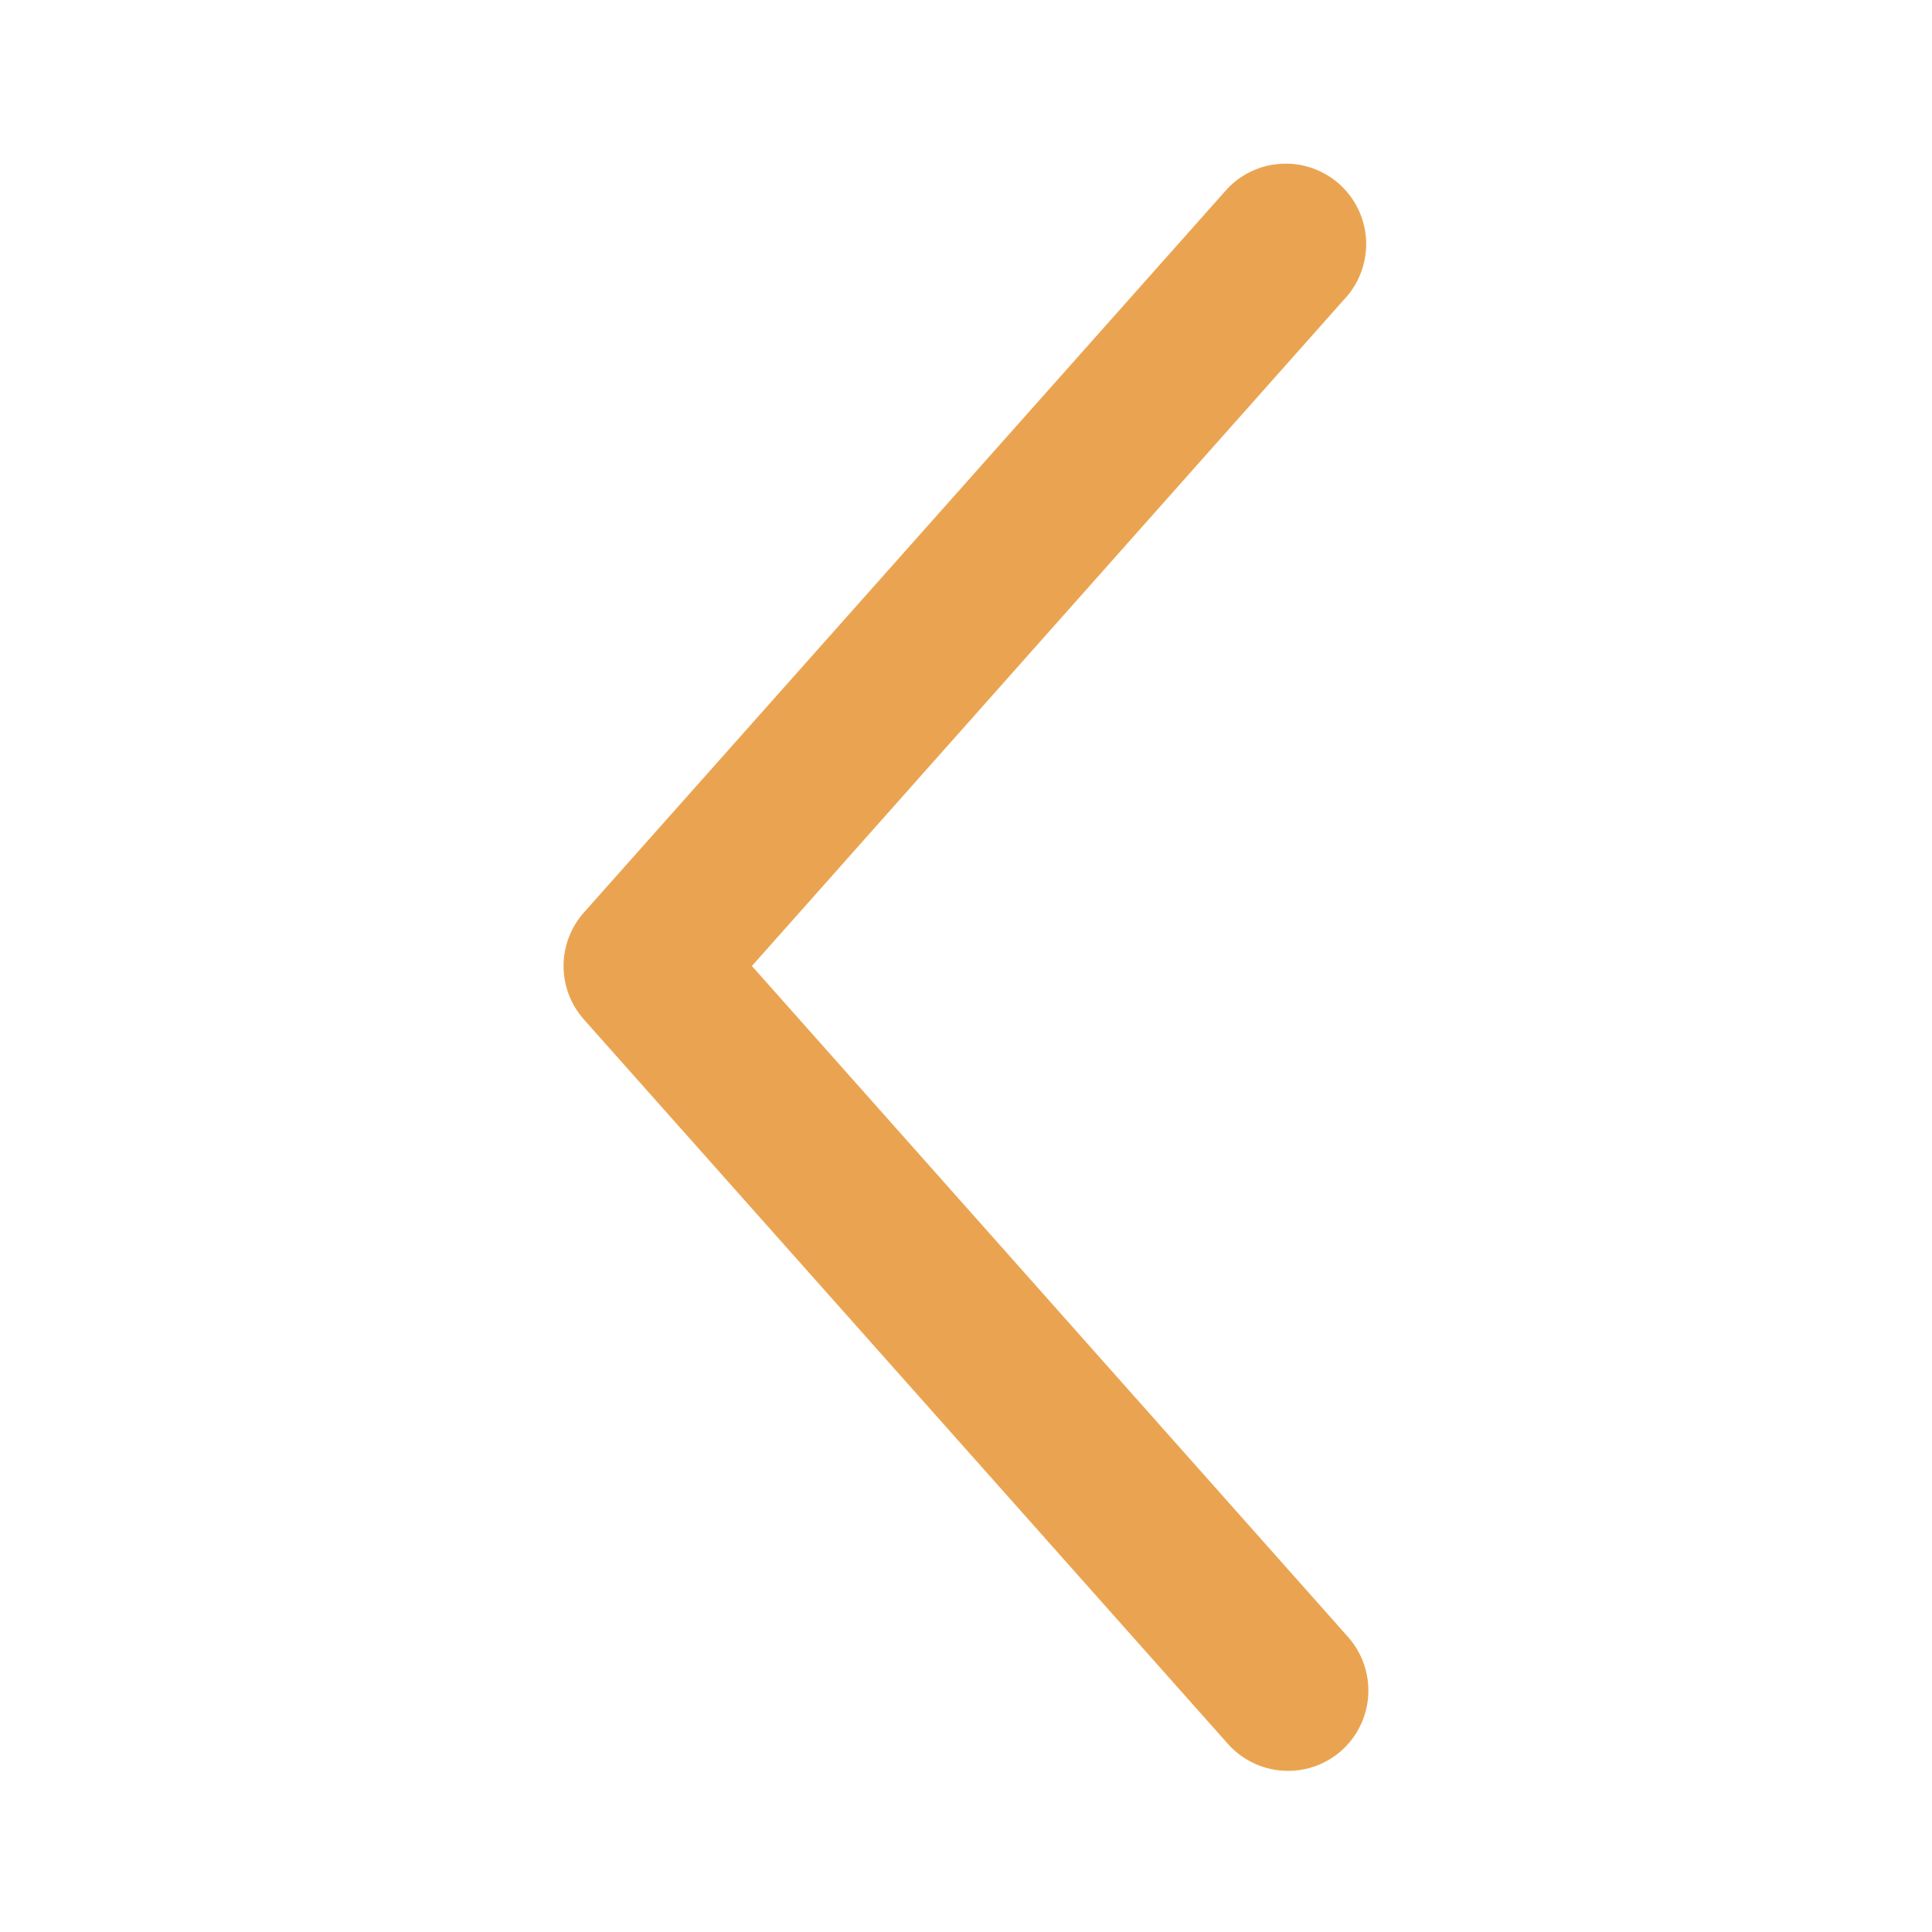 <svg width="16" height="16" viewBox="0 0 16 16" fill="none" xmlns="http://www.w3.org/2000/svg">
<g id="right-chevron (1) 1">
<g id="Layer 14">
<path id="Vector" d="M4.833 8.44L10.167 14.44C10.283 14.572 10.448 14.653 10.624 14.664C10.8 14.676 10.974 14.617 11.107 14.5C11.239 14.383 11.32 14.219 11.331 14.042C11.342 13.866 11.283 13.693 11.167 13.56L6.227 8L11.167 2.44C11.274 2.306 11.326 2.136 11.312 1.965C11.297 1.794 11.217 1.635 11.088 1.521C10.959 1.408 10.791 1.348 10.619 1.356C10.448 1.363 10.286 1.436 10.167 1.56L4.833 7.56C4.726 7.682 4.667 7.838 4.667 8C4.667 8.162 4.726 8.318 4.833 8.44Z" fill="#EAA451"/>
</g>
</g>
</svg>
